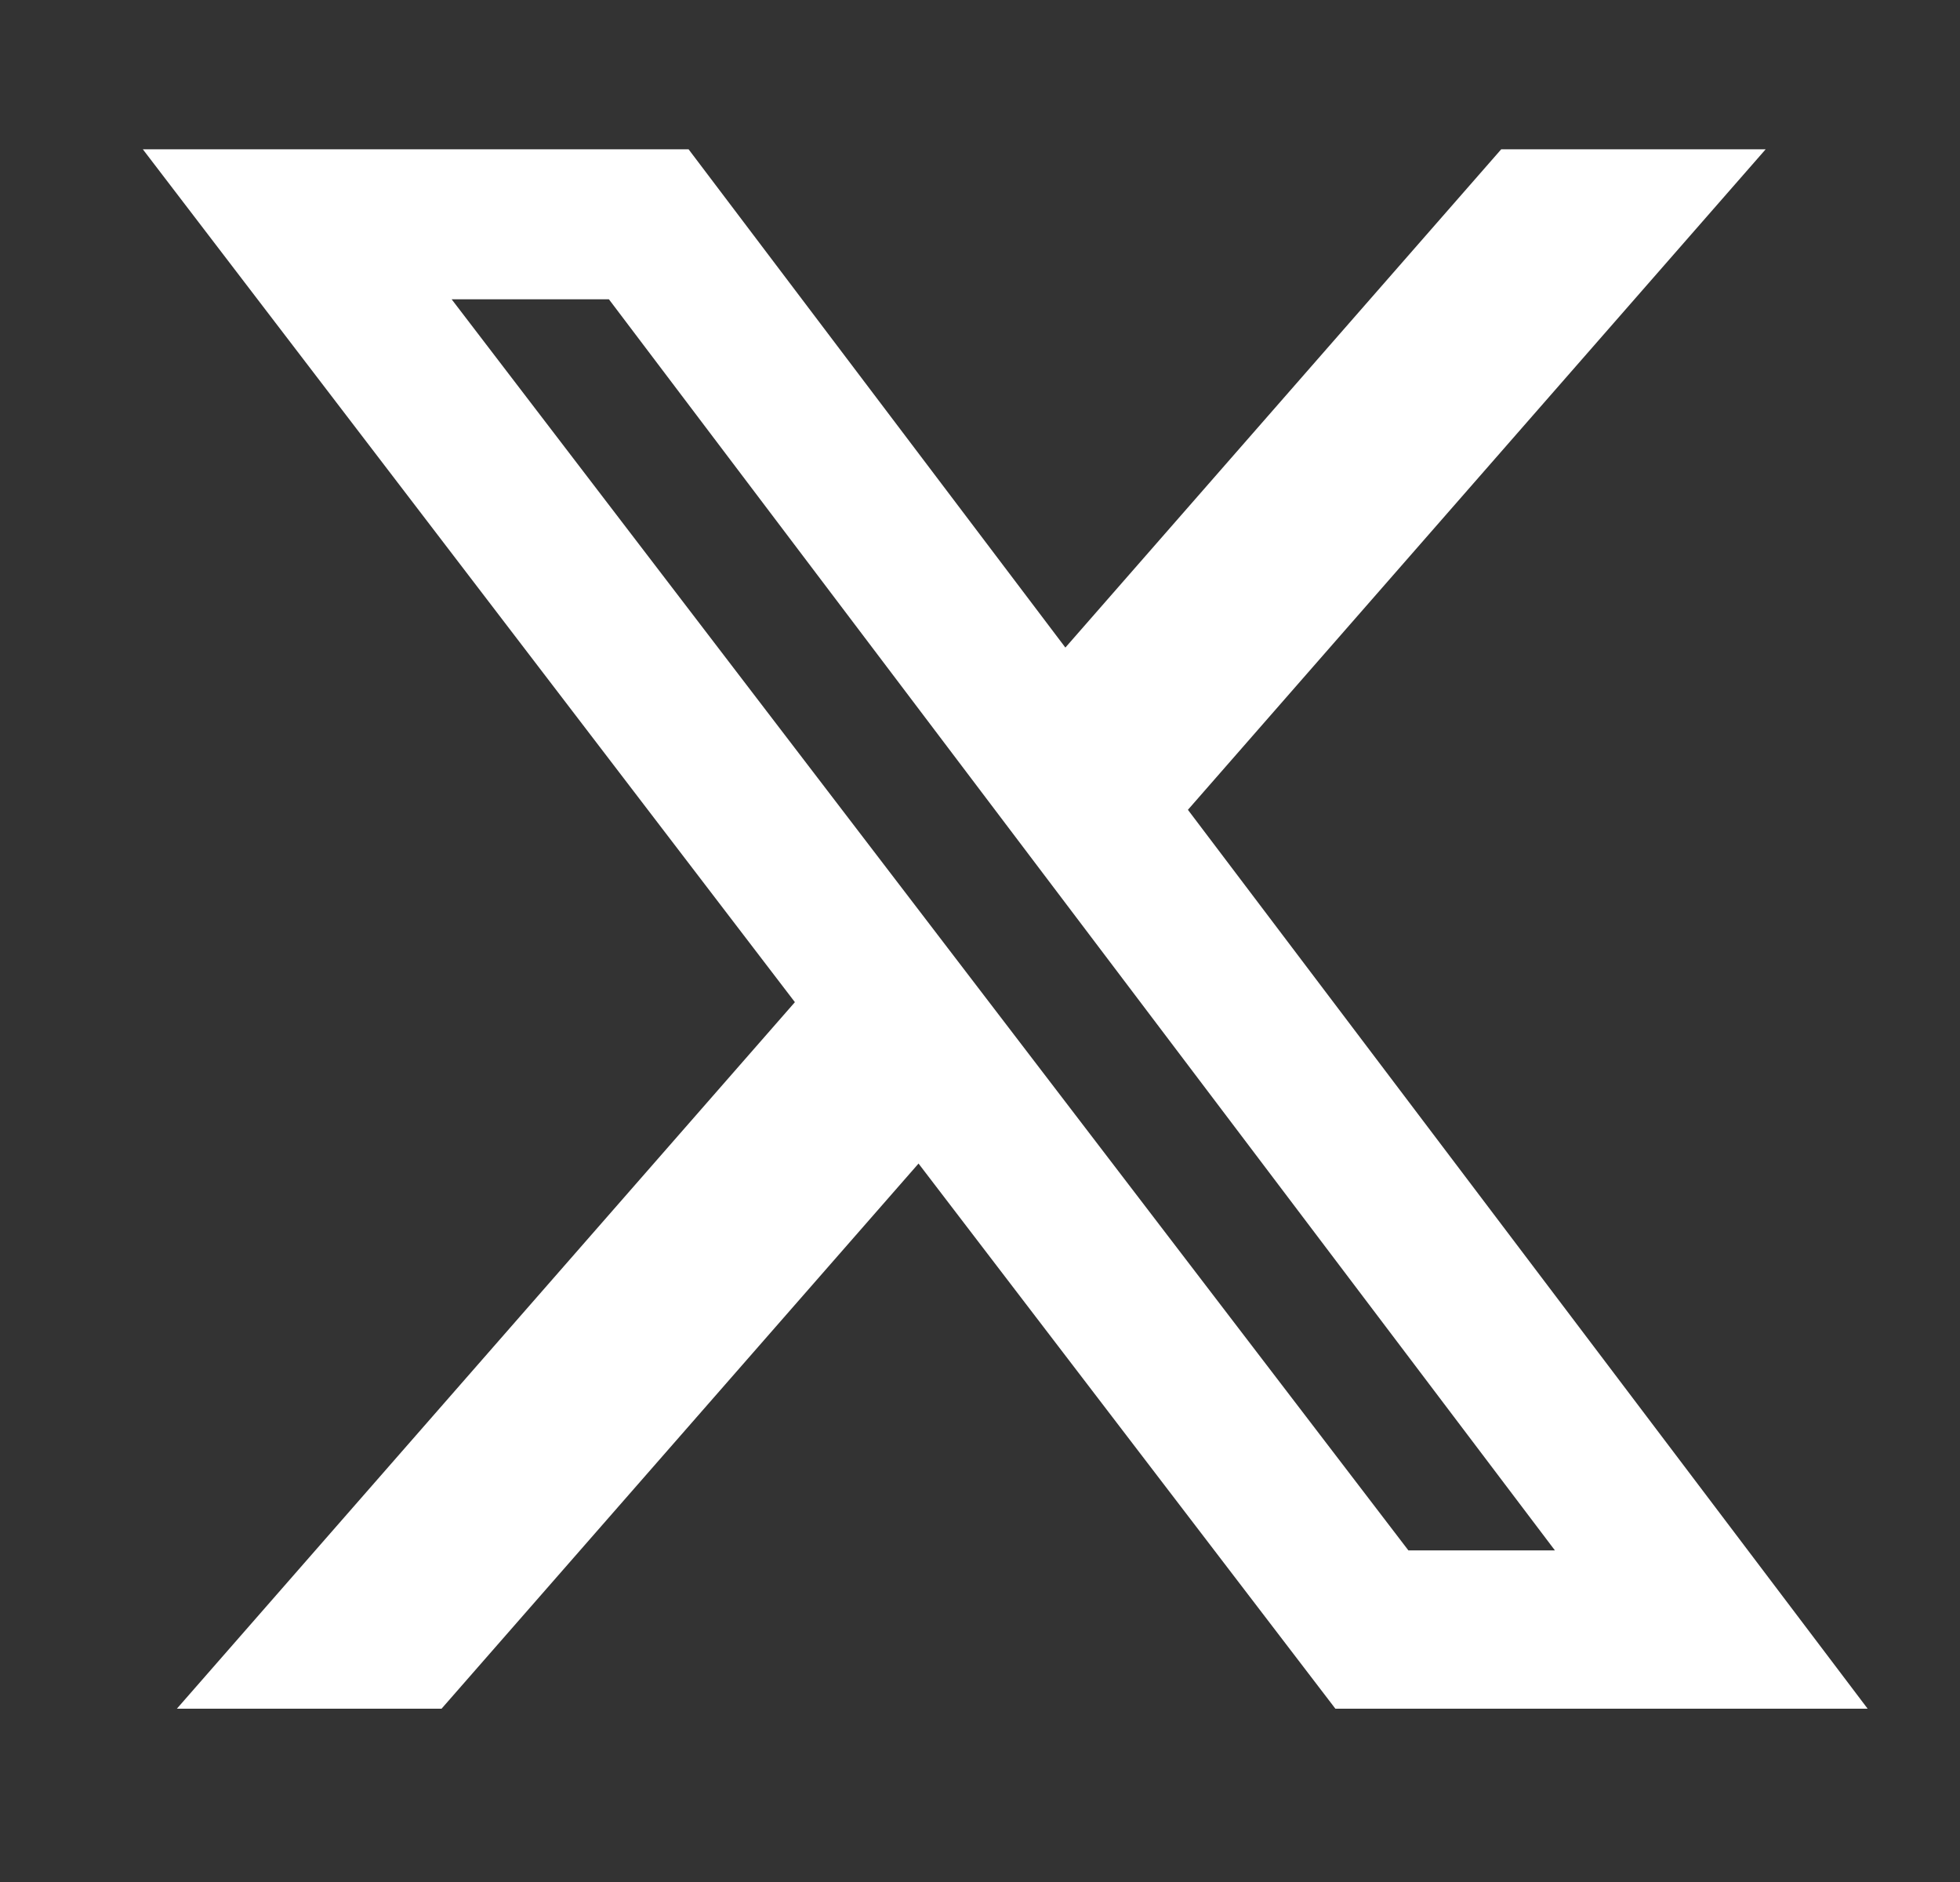 <svg xmlns="http://www.w3.org/2000/svg" width="25" height="24" viewBox="0 0 25 24" fill="none">
<rect x="0" y="0" width="25" height="24" fill="#333333" stroke="none"/>
<path d="M19.148 1.904H22.521L15.152 10.327L23.822 21.79H17.033L11.716 14.838L5.632 21.79H2.256L10.139 12.78L1.822 1.904H8.783L13.589 8.258L19.148 1.904ZM17.964 19.771H19.833L7.767 3.817H5.761L17.964 19.771Z" fill="white"/>
</svg>